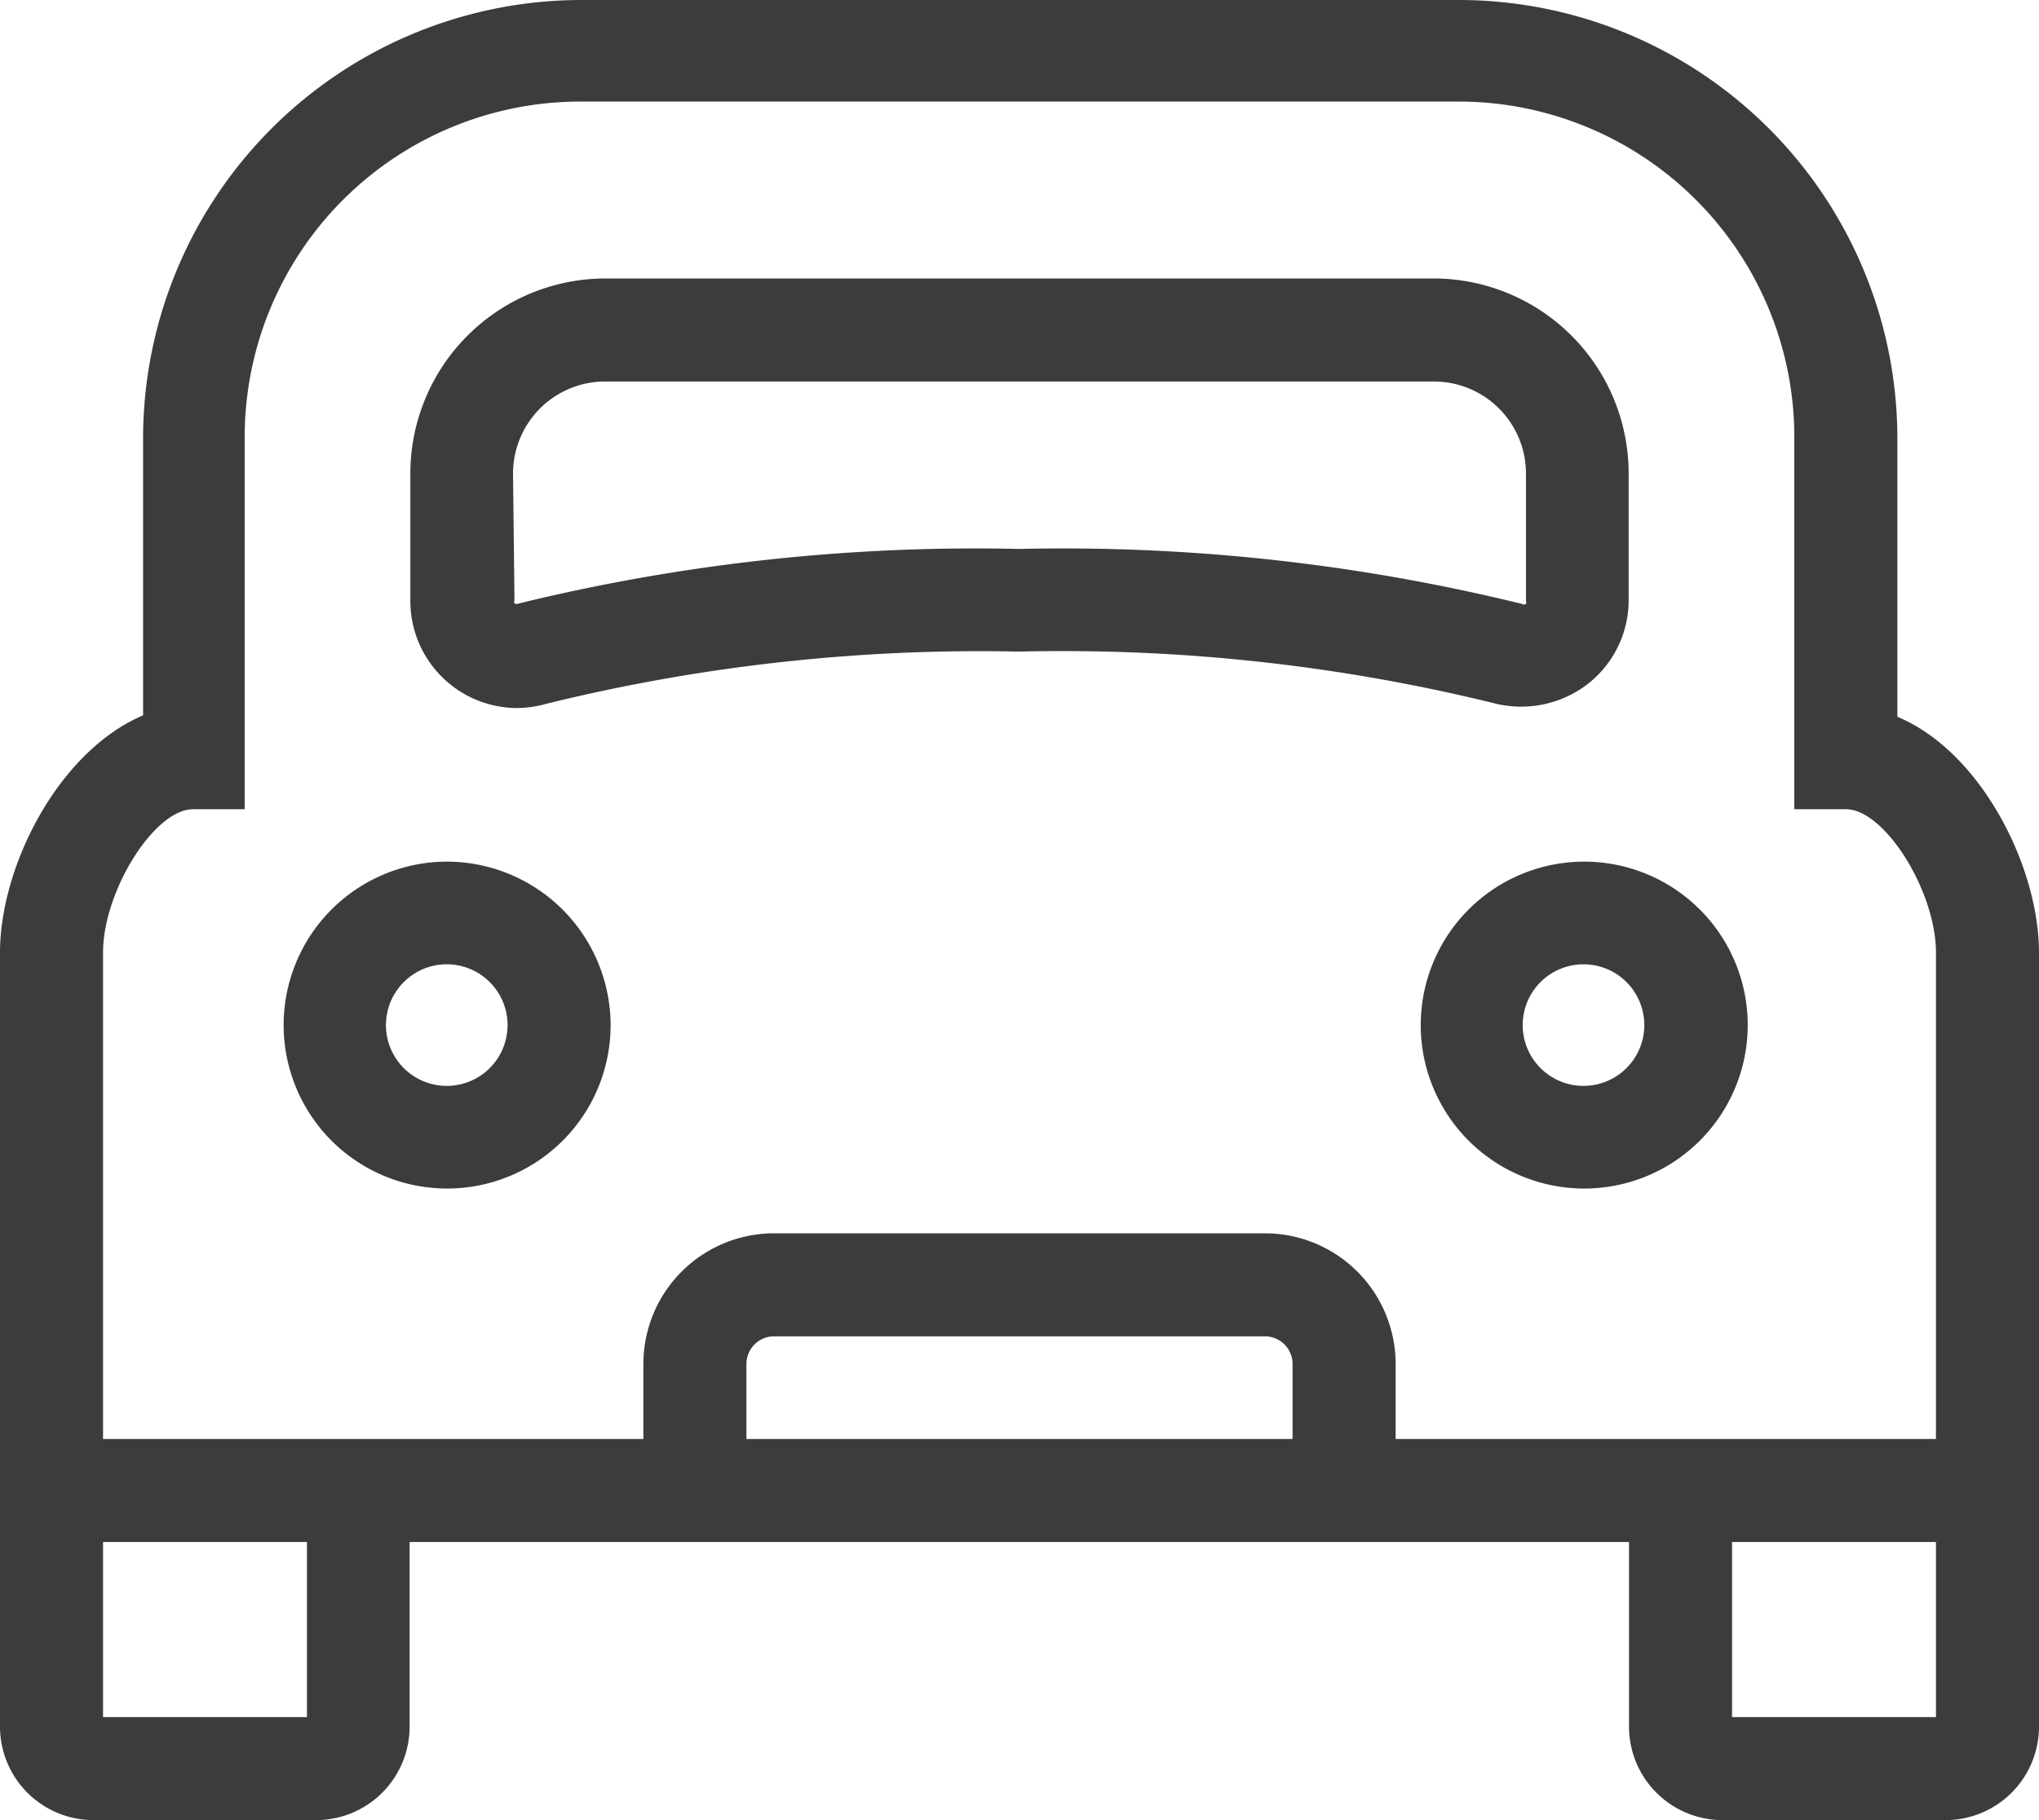 <svg id="レイヤー_1" data-name="レイヤー 1" xmlns="http://www.w3.org/2000/svg" viewBox="0 0 56 50"><defs><style>.cls-1{fill:#3c3c3c;}</style></defs><title>アートボード 263</title><path class="cls-1" d="M52.11,19.69V12a12.05,12.05,0,0,0-12-12H15.93a12.05,12.05,0,0,0-12,12v7.65C1.59,20.65,0,23.81,0,26.17V47.43A2.57,2.57,0,0,0,2.57,50H8.69a2.57,2.57,0,0,0,2.56-2.57V42.36H44.74v5.07A2.57,2.57,0,0,0,47.31,50h6.12A2.57,2.57,0,0,0,56,47.43V26.17C56,23.81,54.41,20.65,52.11,19.69Zm1.06,19.84H38.33V37.47a3.59,3.59,0,0,0-3.59-3.59H21.26a3.59,3.59,0,0,0-3.59,3.59v2.06H2.83V26.17c0-1.69,1.41-3.94,2.47-3.94H6.72V12a9.22,9.22,0,0,1,9.21-9.21H40.07A9.22,9.22,0,0,1,49.28,12V22.23H50.7c1.06,0,2.47,2.25,2.47,3.94Zm-32.67,0V37.47a.76.76,0,0,1,.76-.76H34.74a.76.76,0,0,1,.76.76v2.06ZM2.83,42.36h5.6v4.81H2.83Zm44.74,0h5.6v4.81h-5.6Z"/><path class="cls-1" d="M12.27,23.67a4.49,4.49,0,1,0,4.5,4.49A4.5,4.5,0,0,0,12.27,23.67Zm1.67,4.49a1.67,1.67,0,1,1-1.67-1.67A1.67,1.67,0,0,1,13.94,28.16Z"/><path class="cls-1" d="M43.49,23.67A4.49,4.49,0,1,0,48,28.16,4.49,4.49,0,0,0,43.49,23.67Zm0,6.16a1.67,1.67,0,1,1,1.67-1.67A1.67,1.67,0,0,1,43.49,29.83Z"/><path class="cls-1" d="M43.58,18.81a2.92,2.92,0,0,0,1.15-2.33V13a5.36,5.36,0,0,0-5.35-5.35H16.62A5.36,5.36,0,0,0,11.27,13v3.51a2.94,2.94,0,0,0,2.92,2.94,3,3,0,0,0,.79-.11A49.78,49.78,0,0,1,28,17.9a49.63,49.63,0,0,1,13,1.41A3,3,0,0,0,43.58,18.81ZM14.09,13a2.53,2.53,0,0,1,2.53-2.52H39.38A2.53,2.53,0,0,1,41.91,13v3.51a.09.09,0,0,1,0,.08.1.1,0,0,1-.11,0A52.82,52.82,0,0,0,28,15.08a52.82,52.82,0,0,0-13.76,1.5.14.14,0,0,1-.11,0,.11.11,0,0,1,0-.09Z"/></svg>